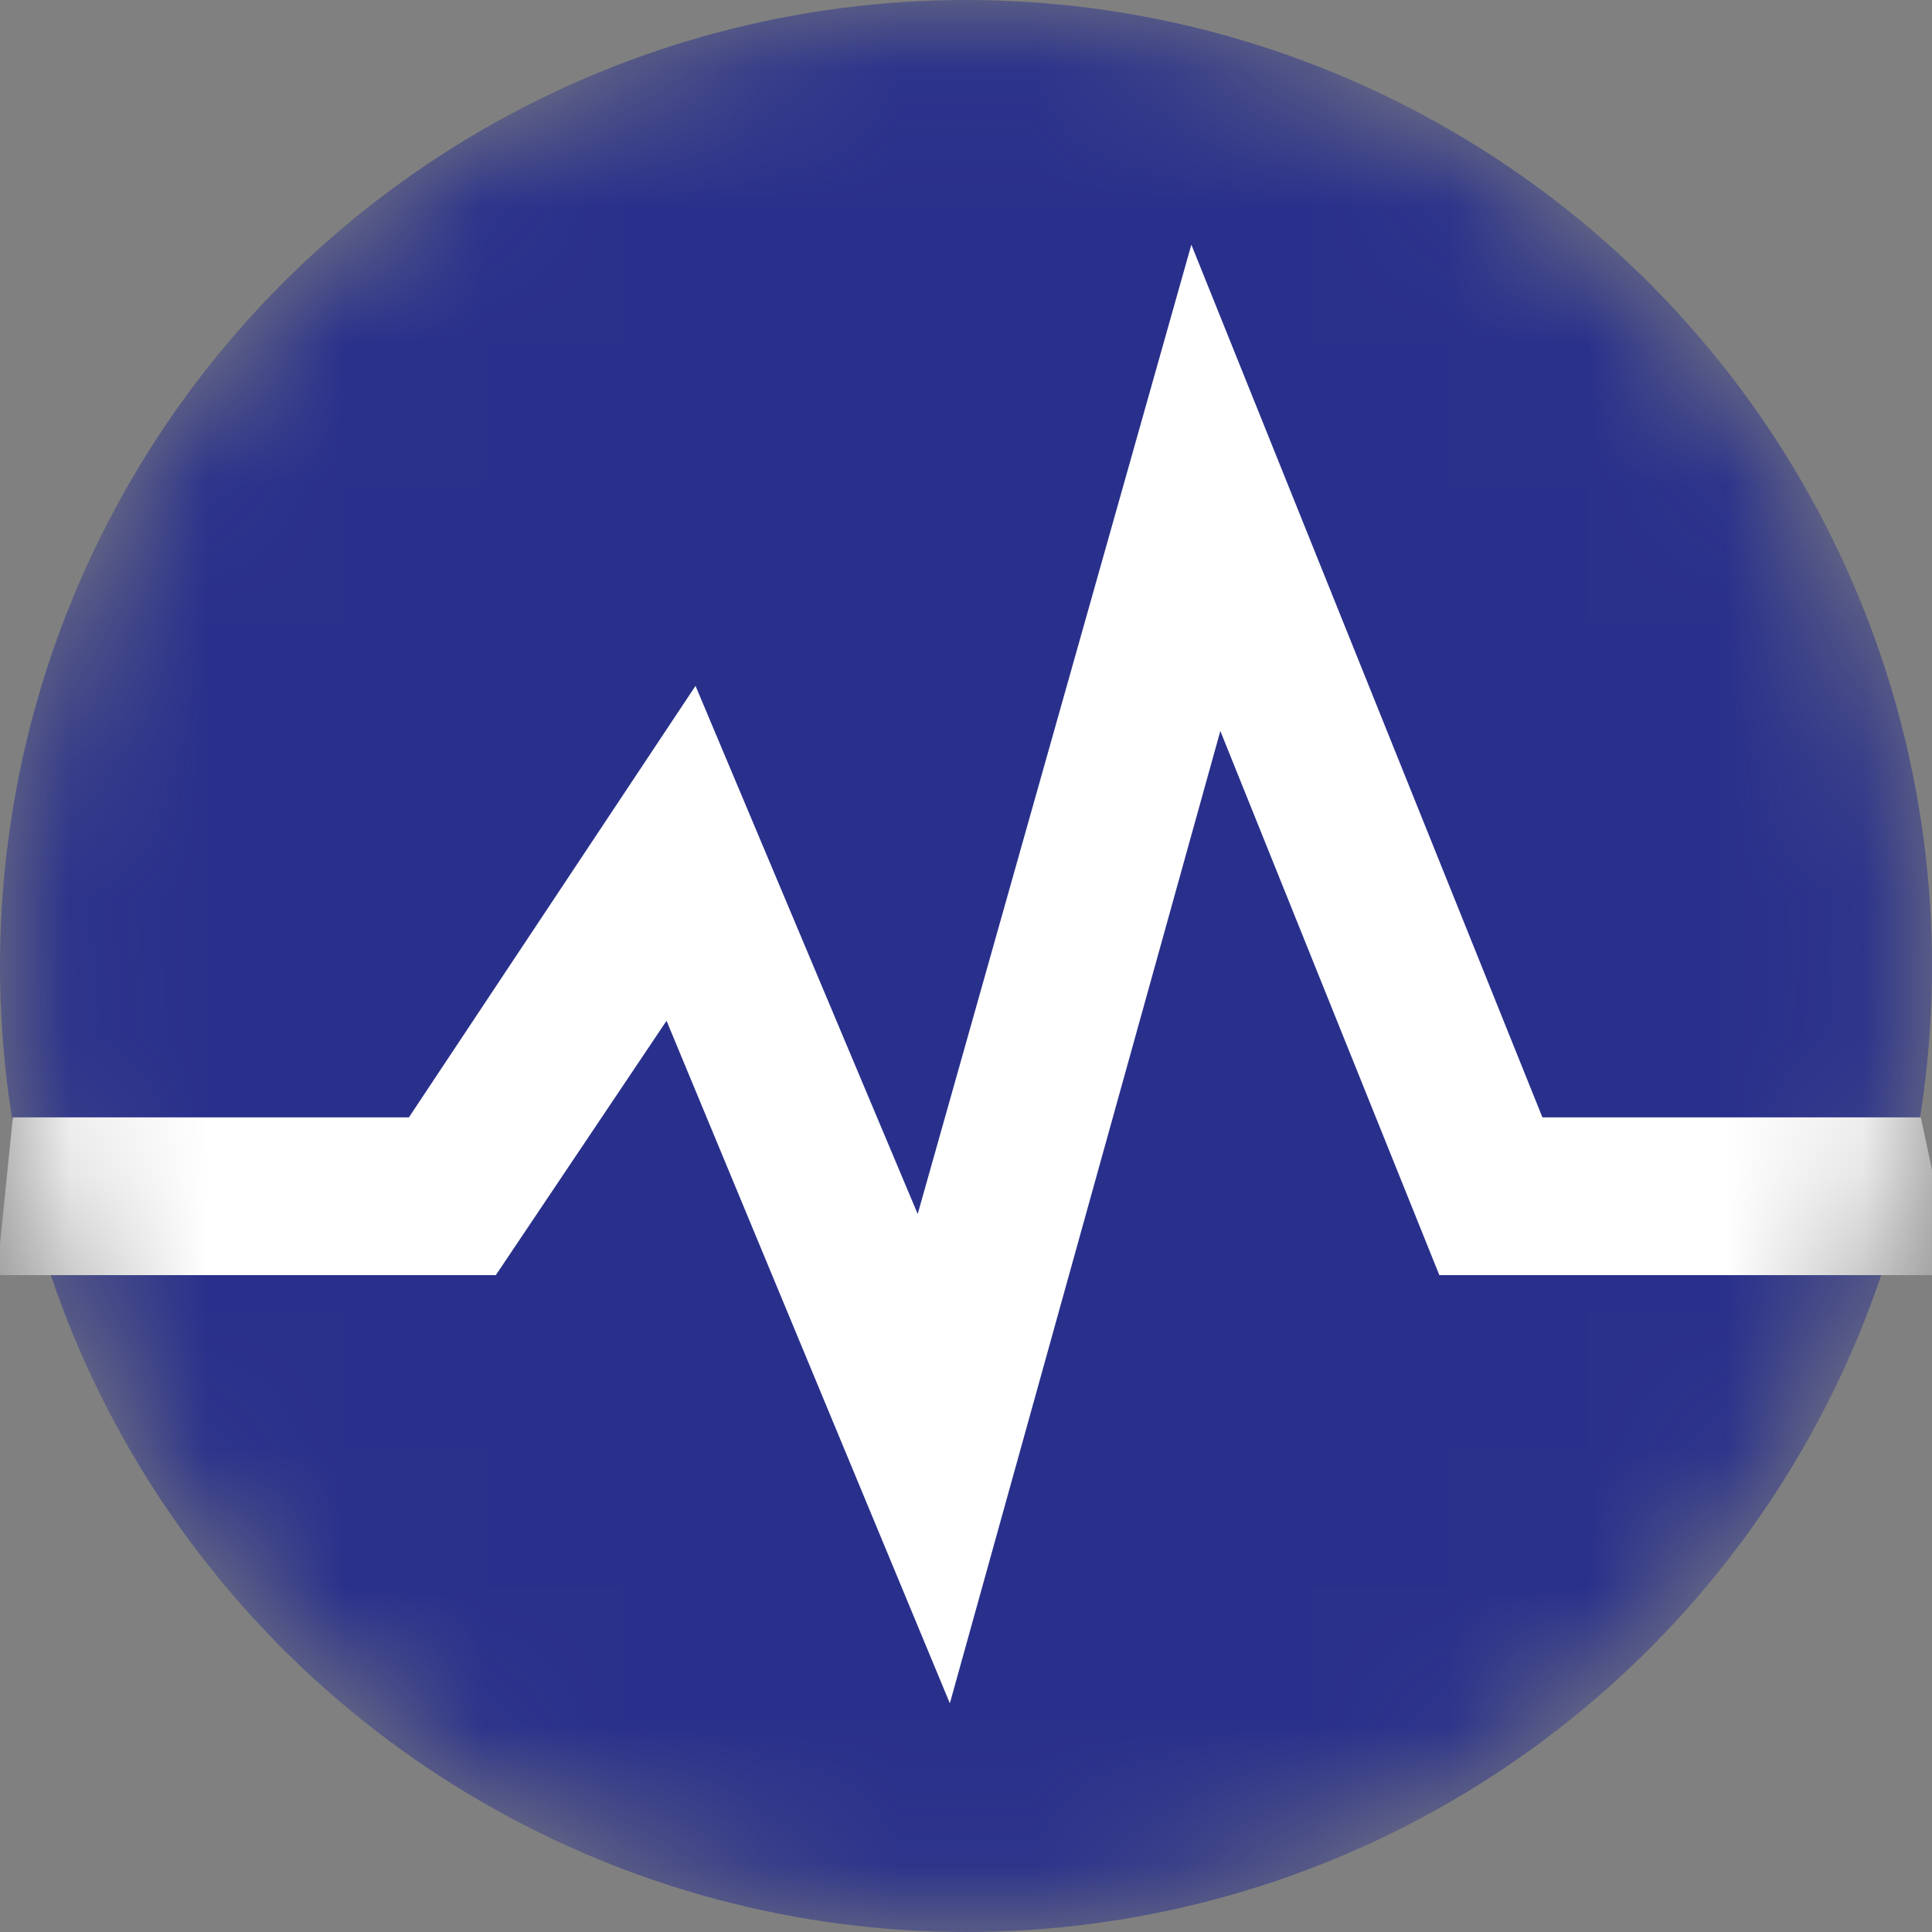 <svg width="14" height="14" viewBox="0 0 14 14" fill="none" xmlns="http://www.w3.org/2000/svg">
    <rect x="0" y="0" width="14" height="14" fill="#808080" stroke="none"/>
    <mask id="mask0_4113_2183" style="mask-type:alpha" maskUnits="userSpaceOnUse" x="0" y="0" width="14" height="14">
        <circle cx="7" cy="7" r="7" fill="#0C056D"/>
    </mask>
    <g mask="url(#mask0_4113_2183)">
        <circle cx="7" cy="7" r="7" fill="#29308B"/>
        <path d="M2.963 8.097H0.093L-0.023 9.24H3.593L4.83 7.397L6.883 12.343L8.843 5.297L10.43 9.24H14.163L13.919 8.097H11.177L8.633 1.773L6.65 8.797L5.04 4.97L2.963 8.097Z"
              fill="white"/>
    </g>
</svg>
